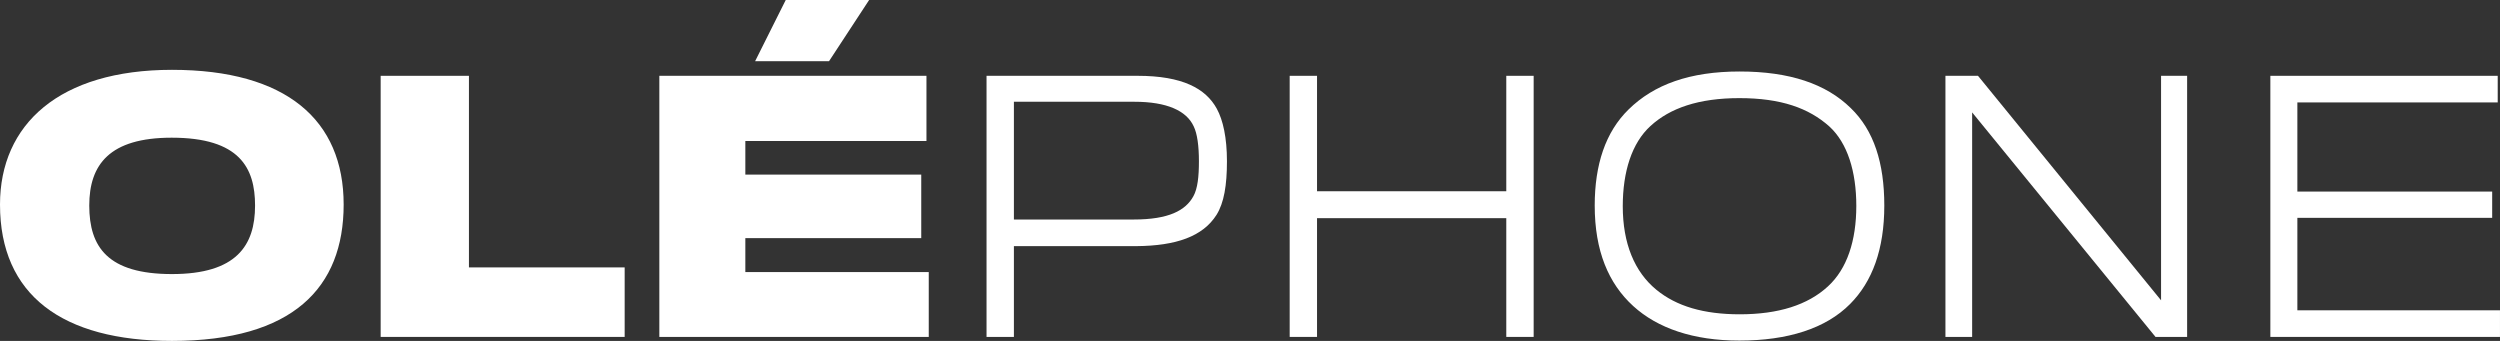 <?xml version="1.0" encoding="UTF-8"?>
<svg width="132px" height="18px" viewBox="0 0 132 18" version="1.1" xmlns="http://www.w3.org/2000/svg" xmlns:xlink="http://www.w3.org/1999/xlink">
    <rect x="0" y="0" width="132" height="18" fill="#333333" stroke="none"/>
    <title>OLÉlogo fondo negro</title>
    <g id="LOGOS-PROVIDERS" stroke="none" stroke-width="1" fill="none" fill-rule="evenodd">
        <g id="logos-providers" transform="translate(-82, -1086)" fill="#FFFFFF" fill-rule="nonzero">
            <g id="Group-2" transform="translate(51, 1071)">
                <g id="Group" transform="translate(31, 15)">
                    <path d="M9.081,3.687 C15.118,3.687 18.145,6.339 18.145,10.8 C18.145,15.191 15.462,18 9.081,18 C3.285,18 0,15.576 0,10.8 C0.001,6.568 3.13,3.687 9.081,3.687 Z M9.081,14.471 C12.487,14.471 13.467,12.96 13.467,10.853 C13.467,8.869 12.66,7.27 9.065,7.27 C5.78,7.27 4.713,8.693 4.713,10.853 C4.713,13.048 5.694,14.471 9.081,14.471 Z" id="Shape"></path>
                    <polygon id="Path" points="32.982 17.789 20.099 17.789 20.099 4.003 24.76 4.003 24.76 14.119 32.982 14.119 32.982 17.789"></polygon>
                    <path d="M49.037,17.789 L34.813,17.789 L34.813,4.003 L48.917,4.003 L48.917,7.446 L39.354,7.446 L39.354,9.219 L48.642,9.219 L48.642,12.574 L39.354,12.574 L39.354,14.364 L49.038,14.364 L49.038,17.789 L49.037,17.789 Z M39.87,3.231 L41.487,0 L45.89,0 L43.773,3.231 L39.87,3.231 Z" id="Shape"></path>
                    <path d="M64.783,8.517 C64.783,9.782 64.628,10.712 64.232,11.345 C63.509,12.486 62.099,12.979 60.001,12.996 L53.534,12.996 L53.534,17.79 L52.089,17.79 L52.089,4.003 L60.07,4.003 C62.426,4.003 63.664,4.671 64.248,5.742 C64.576,6.339 64.783,7.27 64.783,8.517 Z M63.303,8.517 C63.303,7.71 63.217,7.06 63.028,6.673 C62.65,5.848 61.618,5.373 59.898,5.373 L53.534,5.373 L53.534,11.59 L59.863,11.59 C61.704,11.59 62.598,11.117 63.011,10.361 C63.235,9.957 63.303,9.325 63.303,8.517 Z" id="Shape"></path>
                    <polygon id="Path" points="80.977 17.789 79.532 17.789 79.532 11.519 69.539 11.519 69.539 17.789 68.095 17.789 68.095 4.003 69.539 4.003 69.539 10.098 79.532 10.098 79.532 4.003 80.977 4.003"></polygon>
                    <path d="M91.855,3.775 C94.487,3.775 96.414,4.425 97.72,5.707 C98.941,6.884 99.491,8.606 99.491,10.853 C99.491,13.171 98.855,14.875 97.685,16.051 C96.395,17.351 94.383,17.983 91.838,17.983 C89.413,17.983 87.52,17.333 86.231,16.157 C84.923,14.962 84.201,13.242 84.201,10.853 C84.201,8.693 84.769,6.971 85.99,5.778 C87.332,4.46 89.224,3.775 91.855,3.775 Z M91.855,16.595 C93.902,16.595 95.45,16.104 96.516,15.121 C97.531,14.19 98.013,12.697 98.013,10.87 C98.013,9.061 97.549,7.551 96.585,6.673 C95.502,5.707 94.039,5.181 91.838,5.181 C89.689,5.181 88.175,5.707 87.143,6.655 C86.162,7.551 85.682,9.061 85.682,10.888 C85.682,12.855 86.301,14.348 87.452,15.296 C88.518,16.174 89.964,16.595 91.855,16.595 Z" id="Shape"></path>
                    <polygon id="Path" points="115.48 17.789 113.811 17.789 104.129 5.935 104.129 17.789 102.719 17.789 102.719 4.003 104.438 4.003 114.104 15.857 114.104 4.003 115.48 4.003"></polygon>
                    <polygon id="Path" points="132 17.789 119.875 17.789 119.875 4.003 131.879 4.003 131.879 5.408 121.301 5.408 121.301 10.115 131.587 10.115 131.587 11.502 121.301 11.502 121.301 16.384 131.999 16.384 131.999 17.789"></polygon>
                </g>
            </g>
        </g>
    </g>
</svg>